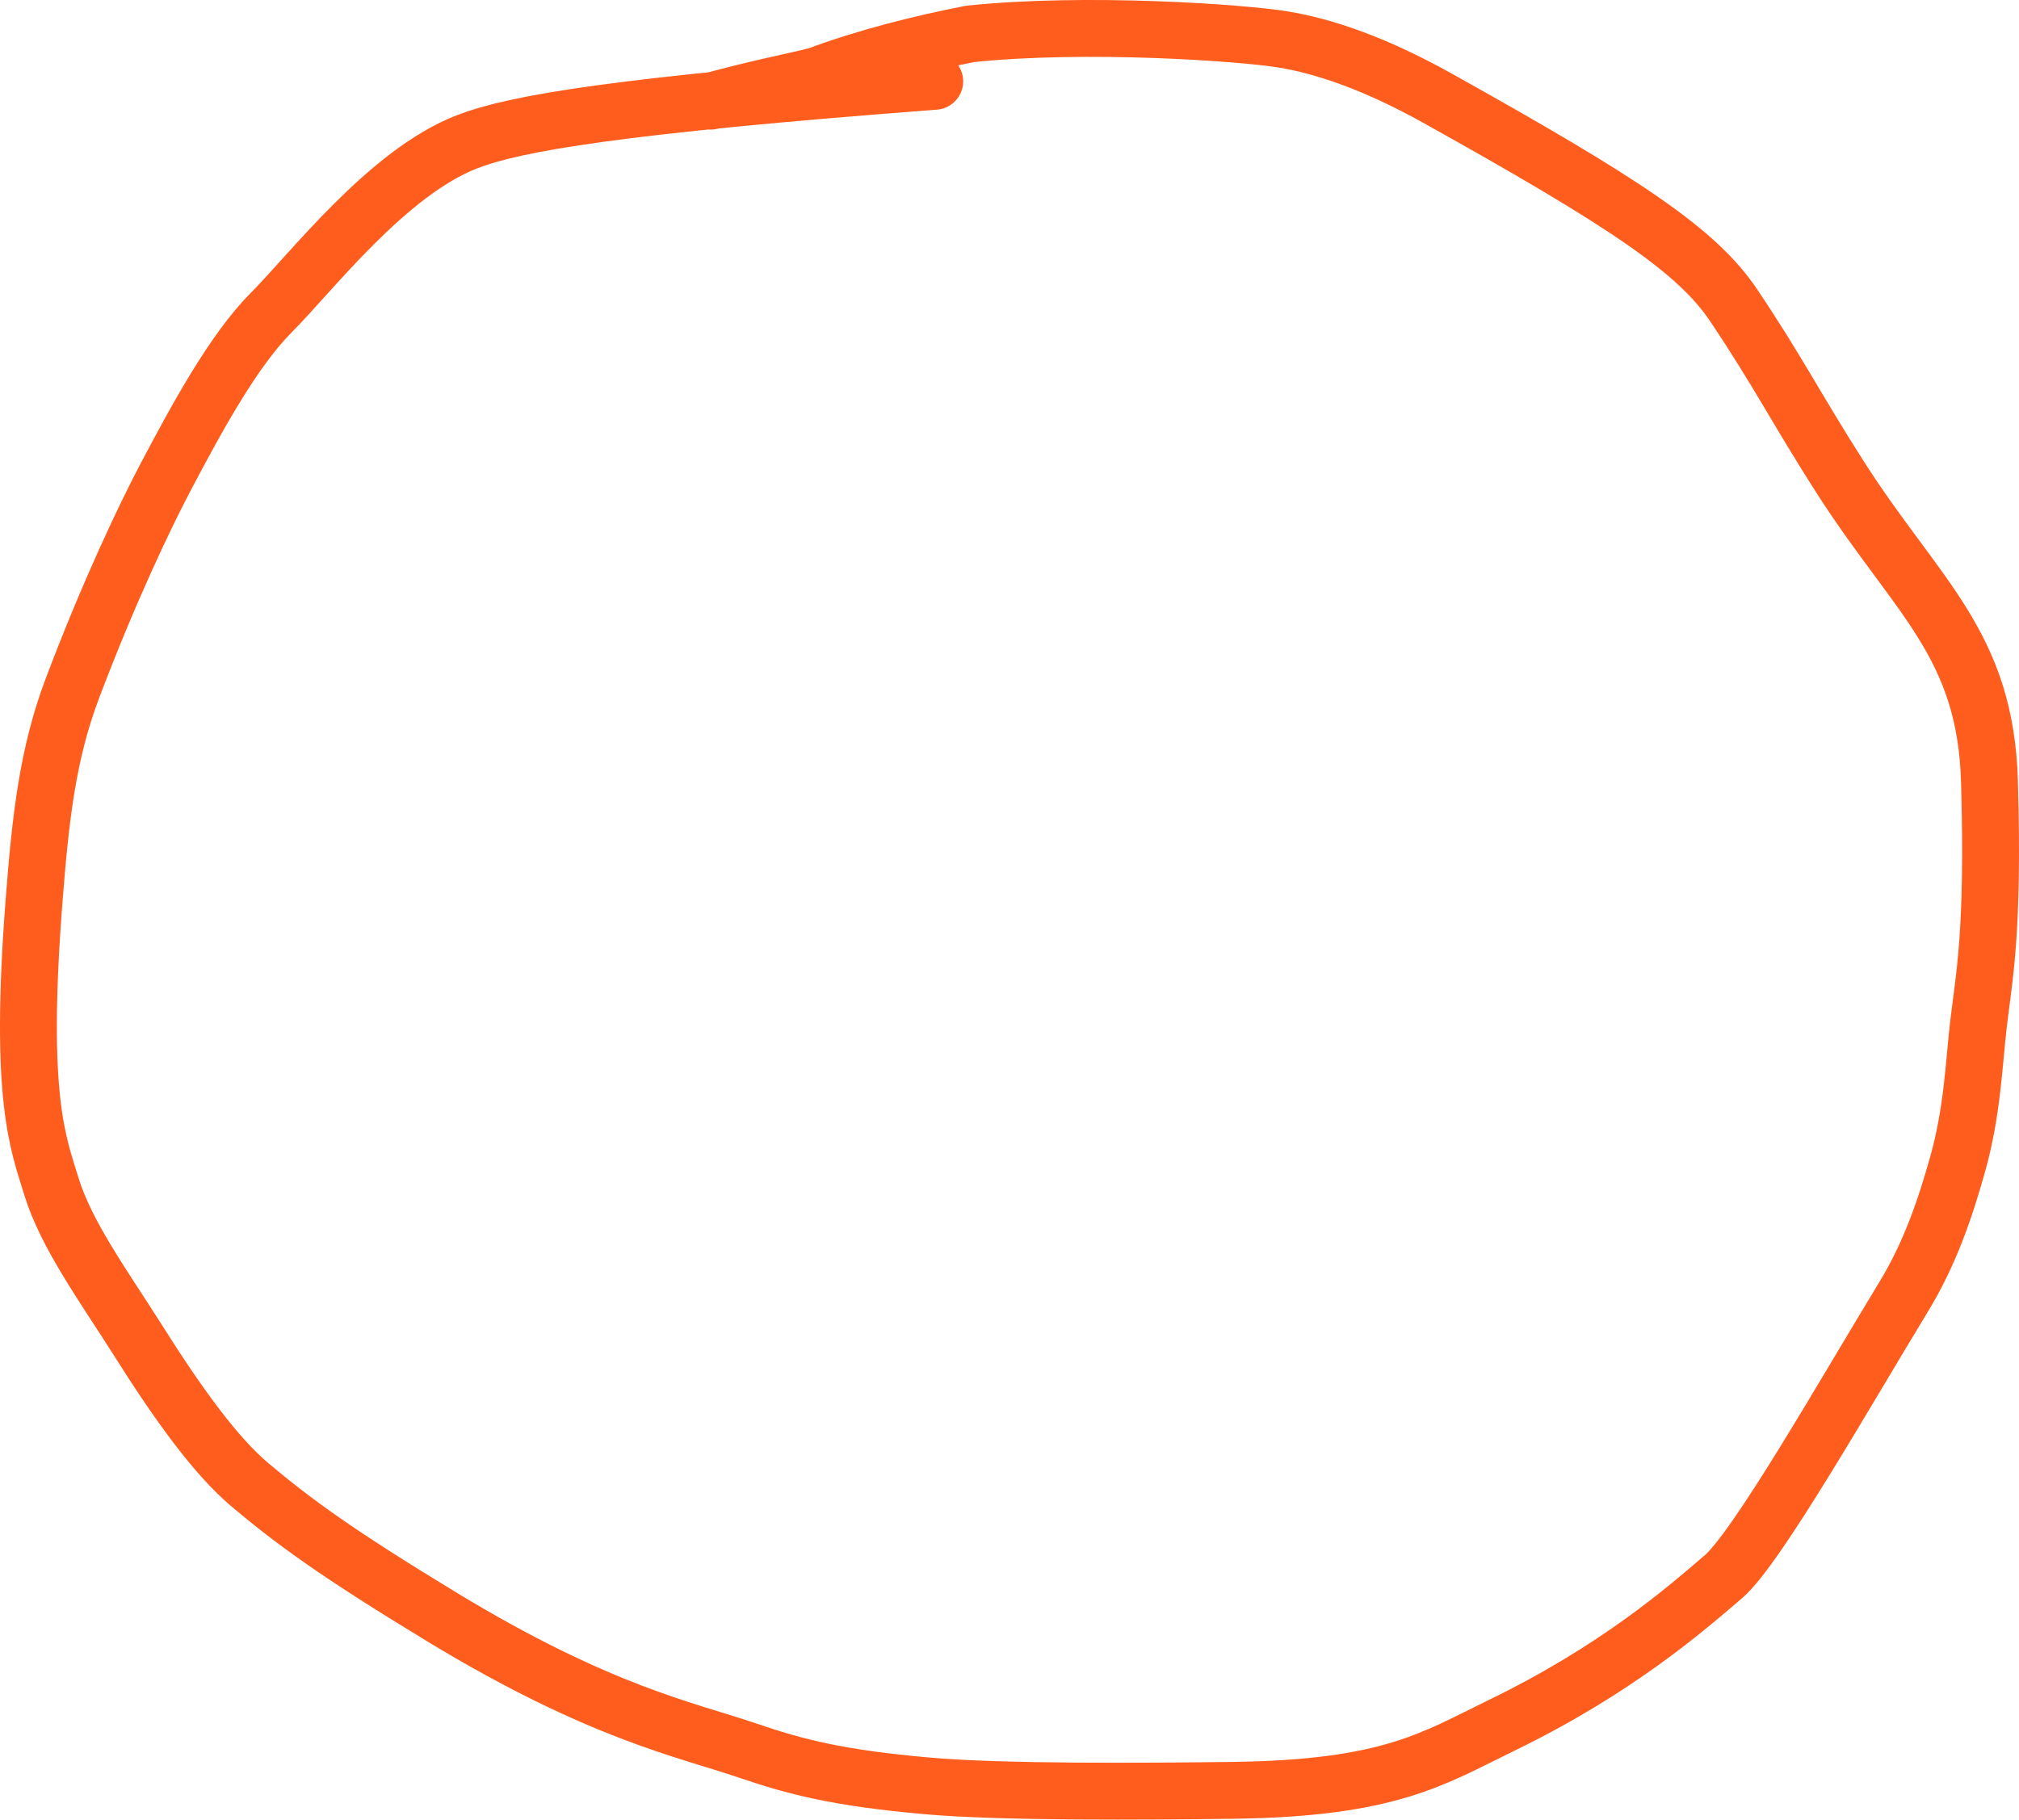 <?xml version="1.0" encoding="UTF-8"?> <svg xmlns="http://www.w3.org/2000/svg" width="71" height="64" viewBox="0 0 71 64" fill="none"><path d="M32.871 2.86C21.68 3.711 18.124 4.33 16.419 4.989C13.624 6.07 10.933 9.599 9.541 10.993C8.205 12.332 6.919 14.706 5.831 16.766C5.107 18.138 3.826 20.824 2.553 24.191C1.675 26.512 1.425 28.737 1.193 31.748C0.662 38.646 1.346 40.215 1.807 41.726C2.327 43.43 3.655 45.247 4.858 47.151C6.312 49.454 7.6 51.223 8.797 52.231C10.33 53.522 11.847 54.632 15.544 56.876C21.096 60.246 24.123 60.832 26.295 61.573C28.03 62.166 29.545 62.543 32.611 62.814C35.286 63.05 40.266 63.008 43.325 62.971C48.883 62.903 50.405 61.85 52.795 60.69C56.87 58.711 59.292 56.581 60.605 55.457C61.791 54.441 64.911 48.949 66.943 45.613C67.881 44.073 68.412 42.475 68.838 40.964C69.367 39.09 69.418 37.359 69.573 36.041C69.778 34.303 70.113 32.788 69.962 27.494C69.824 22.637 67.415 21.007 64.716 16.79C63.194 14.411 62.547 13.097 60.965 10.737C59.677 8.817 57.15 7.134 50.551 3.454C48.34 2.222 46.557 1.623 45.123 1.388C43.638 1.145 38.175 0.767 34.115 1.192C32.336 1.542 30.484 2.005 28.708 2.664C27.939 2.858 26.715 3.088 24.99 3.558" stroke="#FF5D1E" stroke-width="2" stroke-linecap="round"></path></svg> 